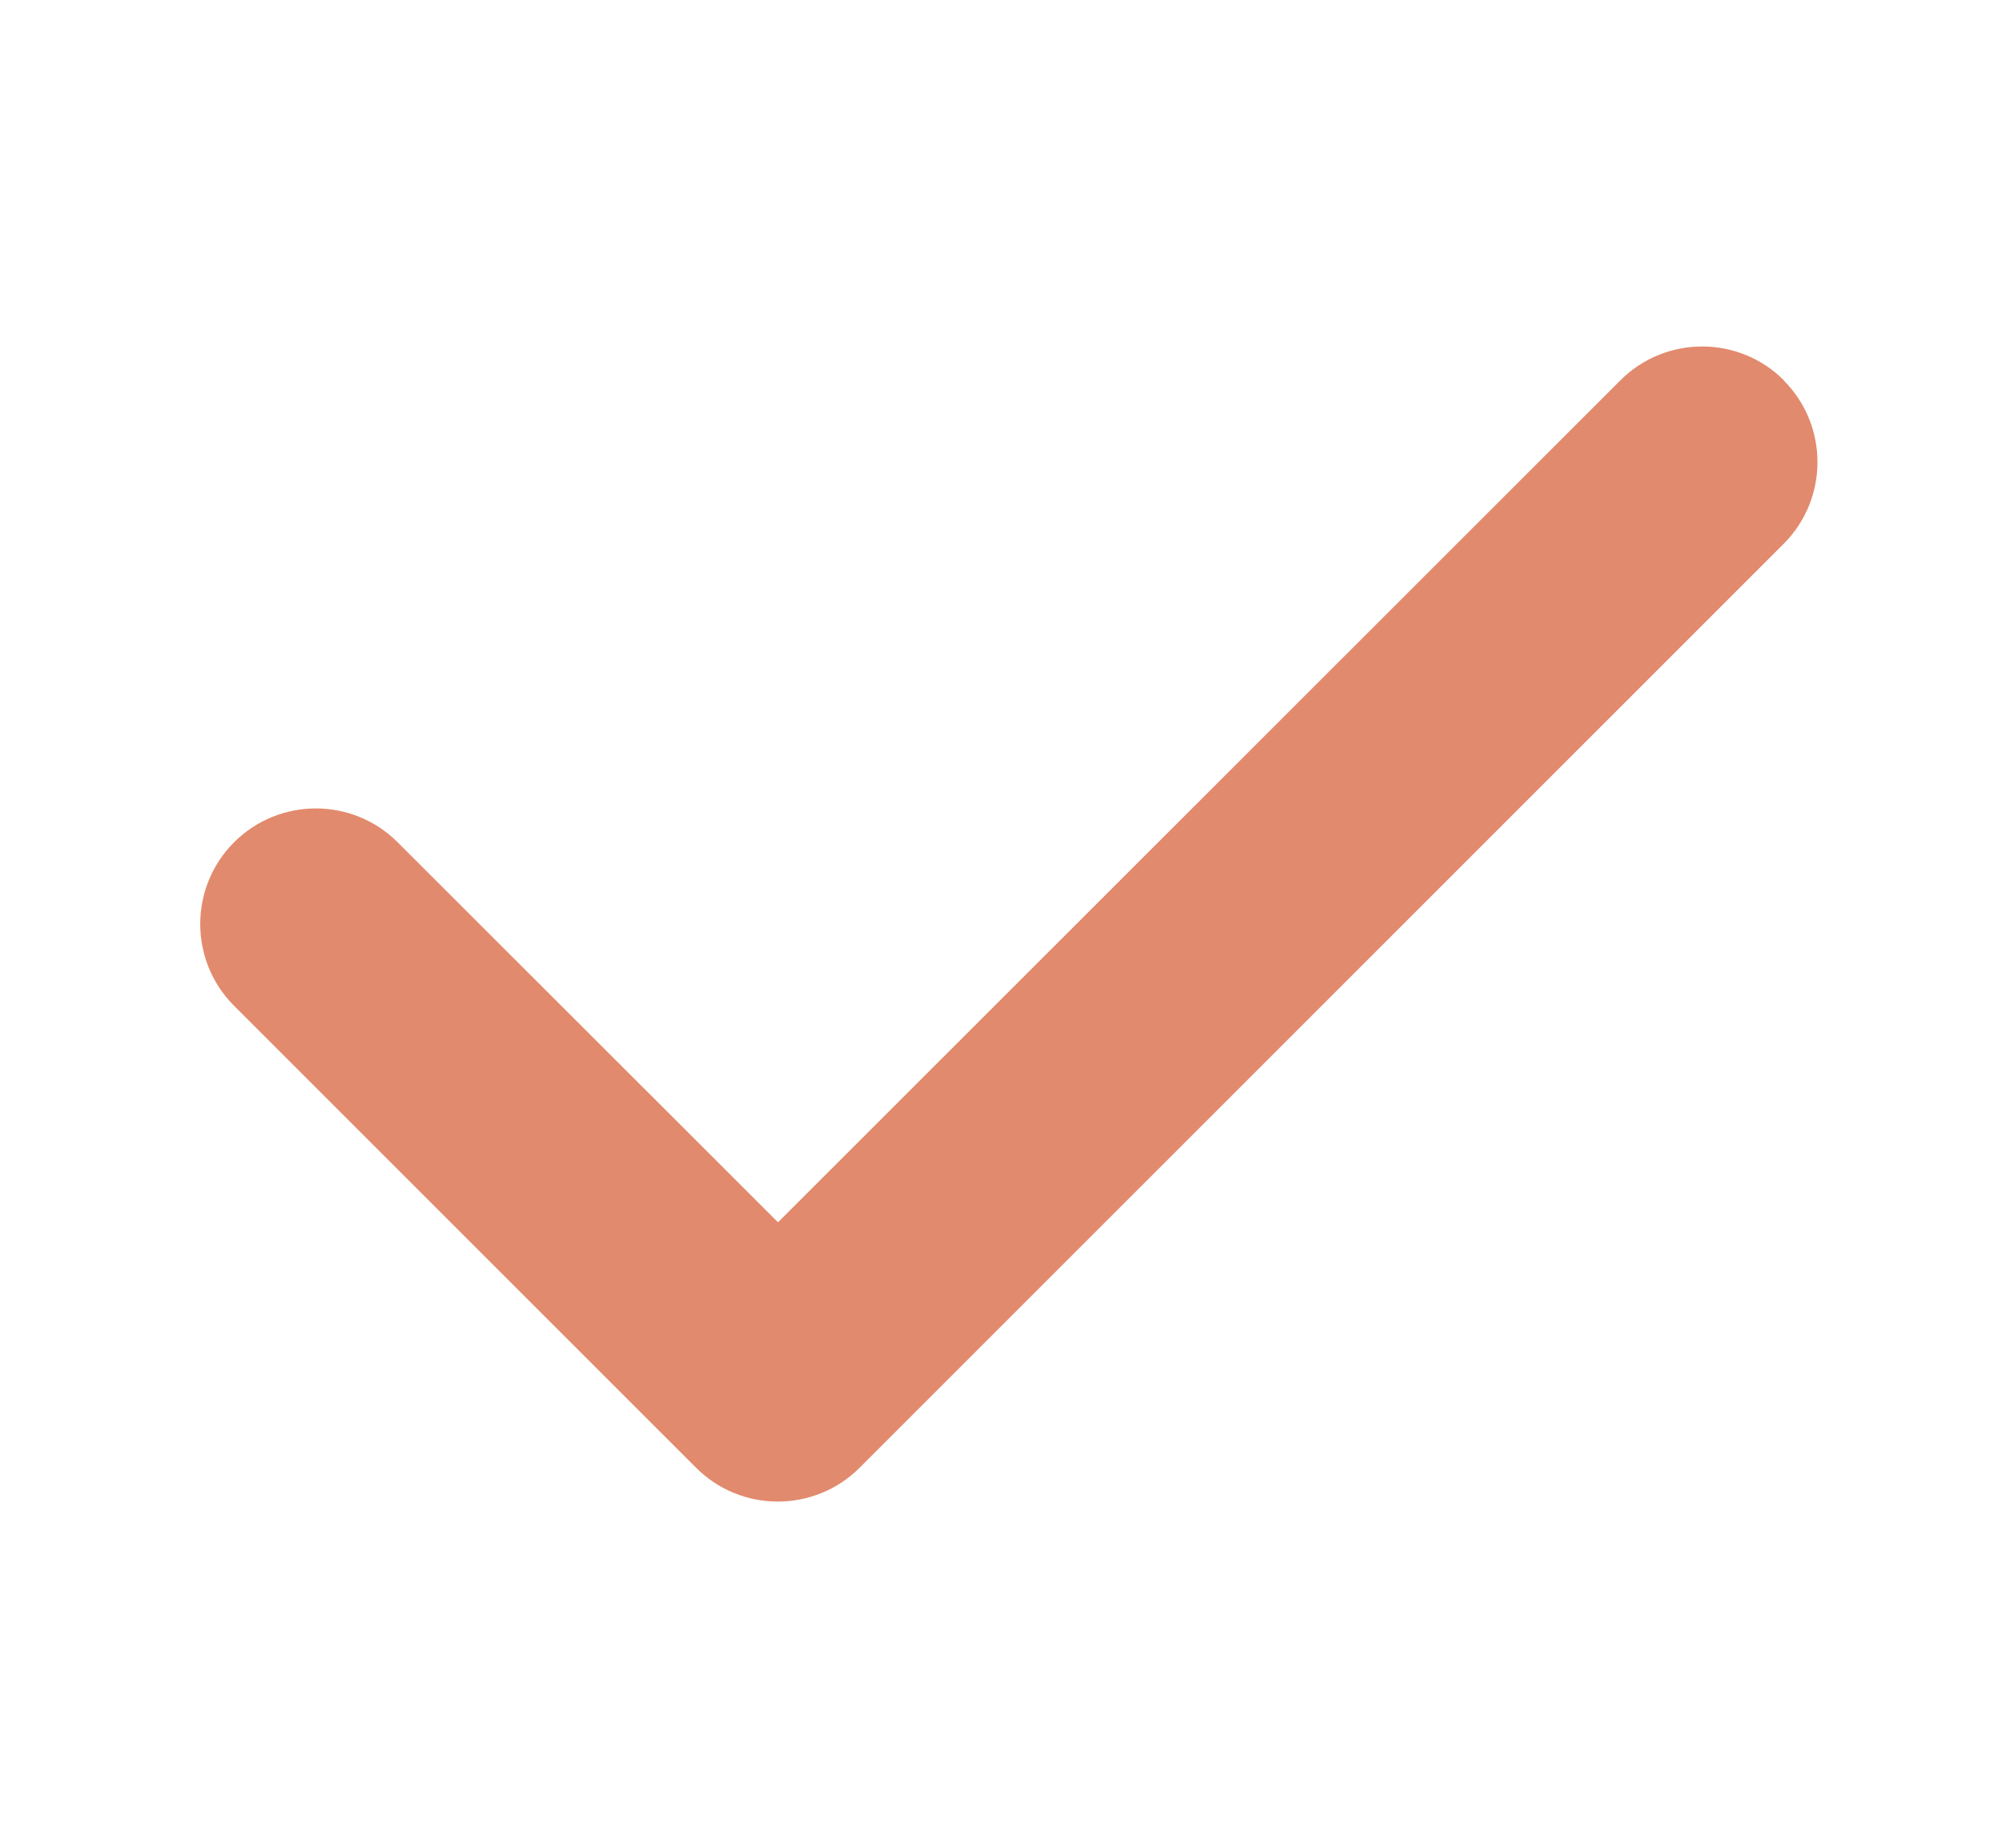 <svg width="13" height="12" viewBox="0 0 13 12" fill="none" xmlns="http://www.w3.org/2000/svg">
<path d="M11.582 2.47C11.875 2.763 11.875 3.239 11.582 3.532L5.582 9.532C5.289 9.825 4.813 9.825 4.52 9.532L1.52 6.532C1.227 6.239 1.227 5.763 1.52 5.47C1.813 5.177 2.289 5.177 2.582 5.47L5.052 7.938L10.522 2.47C10.815 2.177 11.291 2.177 11.584 2.47H11.582Z" fill="#E28A6D"/>
</svg>
